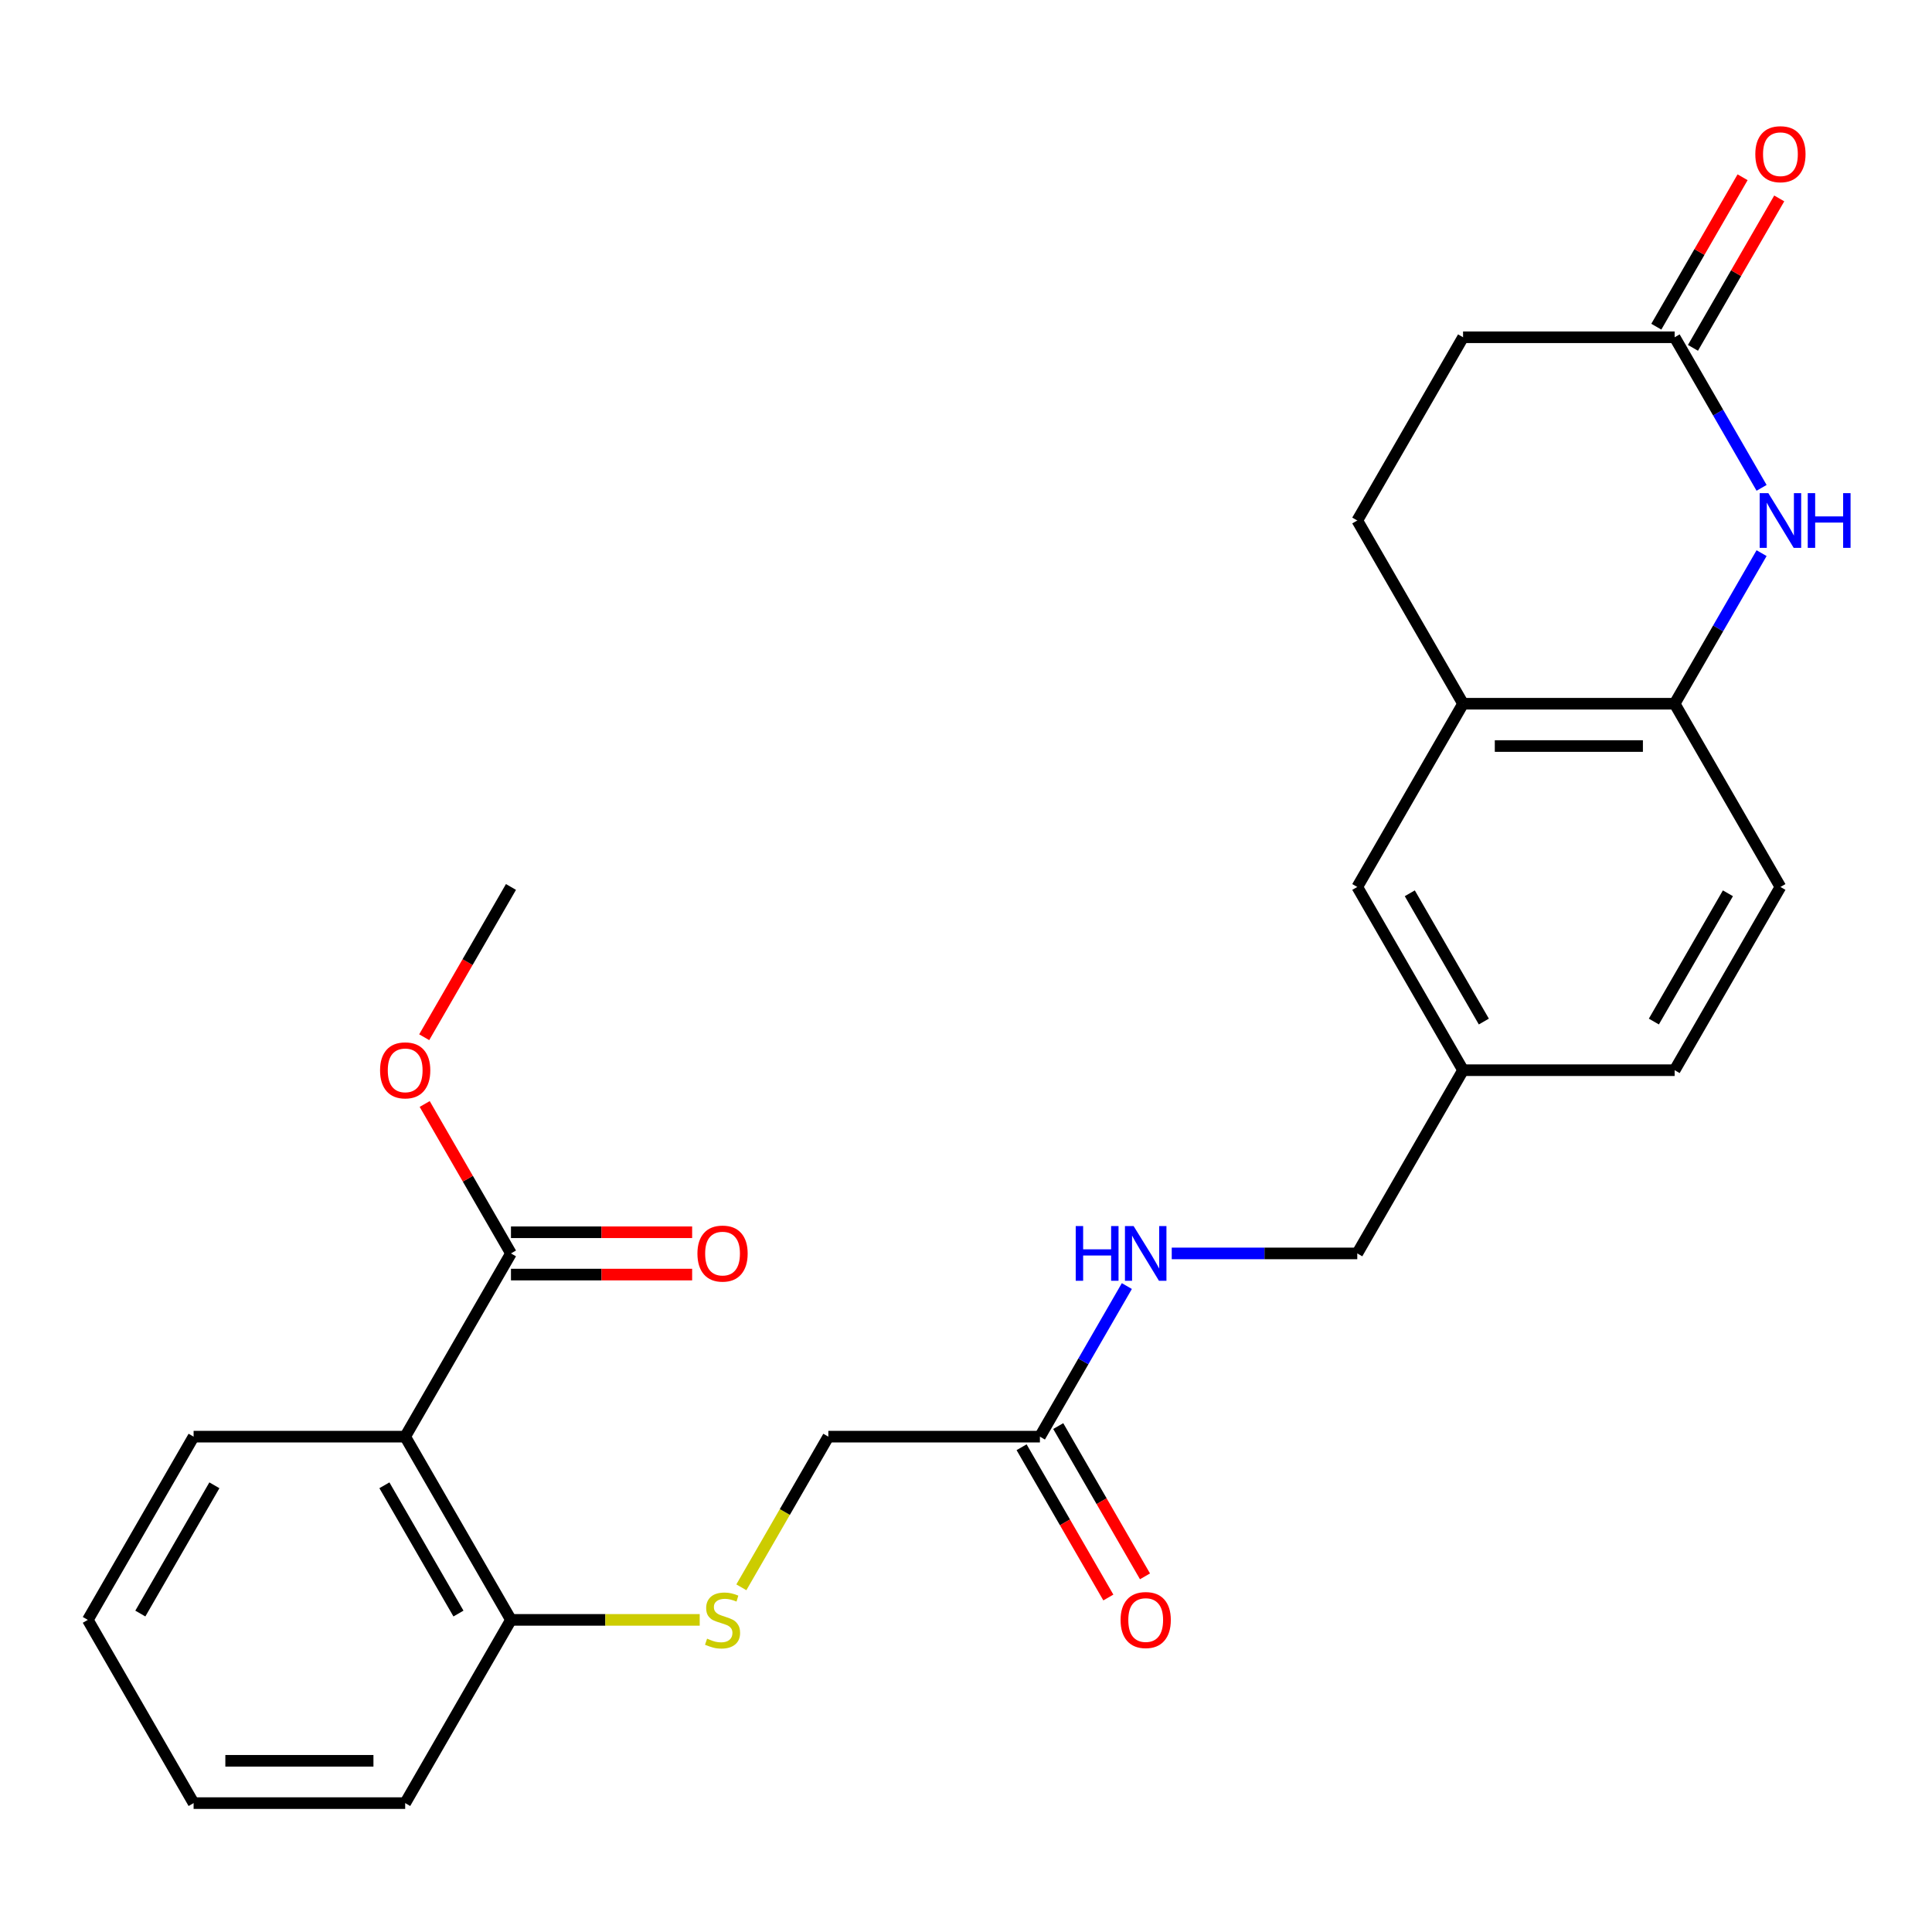 <?xml version='1.0' encoding='iso-8859-1'?>
<svg version='1.1' baseProfile='full'
              xmlns='http://www.w3.org/2000/svg'
                      xmlns:rdkit='http://www.rdkit.org/xml'
                      xmlns:xlink='http://www.w3.org/1999/xlink'
                  xml:space='preserve'
width='1000px' height='1000px' viewBox='0 0 1000 1000'>
<!-- END OF HEADER -->
<rect style='opacity:1.0;fill:#FFFFFF;stroke:none' width='1000' height='1000' x='0' y='0'> </rect>
<path class='bond-2' d='M 911.791,286.307 L 889.291,325.278' style='fill:none;fill-rule:evenodd;stroke:#0000FF;stroke-width:6px;stroke-linecap:butt;stroke-linejoin:miter;stroke-opacity:1' />
<path class='bond-2' d='M 889.291,325.278 L 866.791,364.249' style='fill:none;fill-rule:evenodd;stroke:#000000;stroke-width:6px;stroke-linecap:butt;stroke-linejoin:miter;stroke-opacity:1' />
<path class='bond-3' d='M 911.791,252.512 L 889.291,213.541' style='fill:none;fill-rule:evenodd;stroke:#0000FF;stroke-width:6px;stroke-linecap:butt;stroke-linejoin:miter;stroke-opacity:1' />
<path class='bond-3' d='M 889.291,213.541 L 866.791,174.57' style='fill:none;fill-rule:evenodd;stroke:#000000;stroke-width:6px;stroke-linecap:butt;stroke-linejoin:miter;stroke-opacity:1' />
<path class='bond-0' d='M 209.722,743.608 L 264.478,838.448' style='fill:none;fill-rule:evenodd;stroke:#000000;stroke-width:6px;stroke-linecap:butt;stroke-linejoin:miter;stroke-opacity:1' />
<path class='bond-0' d='M 198.967,768.785 L 237.296,835.173' style='fill:none;fill-rule:evenodd;stroke:#000000;stroke-width:6px;stroke-linecap:butt;stroke-linejoin:miter;stroke-opacity:1' />
<path class='bond-1' d='M 209.722,743.608 L 264.478,648.768' style='fill:none;fill-rule:evenodd;stroke:#000000;stroke-width:6px;stroke-linecap:butt;stroke-linejoin:miter;stroke-opacity:1' />
<path class='bond-21' d='M 209.722,743.608 L 100.21,743.608' style='fill:none;fill-rule:evenodd;stroke:#000000;stroke-width:6px;stroke-linecap:butt;stroke-linejoin:miter;stroke-opacity:1' />
<path class='bond-10' d='M 264.478,659.72 L 311.365,659.72' style='fill:none;fill-rule:evenodd;stroke:#000000;stroke-width:6px;stroke-linecap:butt;stroke-linejoin:miter;stroke-opacity:1' />
<path class='bond-10' d='M 311.365,659.72 L 358.251,659.72' style='fill:none;fill-rule:evenodd;stroke:#FF0000;stroke-width:6px;stroke-linecap:butt;stroke-linejoin:miter;stroke-opacity:1' />
<path class='bond-10' d='M 264.478,637.817 L 311.365,637.817' style='fill:none;fill-rule:evenodd;stroke:#000000;stroke-width:6px;stroke-linecap:butt;stroke-linejoin:miter;stroke-opacity:1' />
<path class='bond-10' d='M 311.365,637.817 L 358.251,637.817' style='fill:none;fill-rule:evenodd;stroke:#FF0000;stroke-width:6px;stroke-linecap:butt;stroke-linejoin:miter;stroke-opacity:1' />
<path class='bond-19' d='M 264.478,648.768 L 242.151,610.097' style='fill:none;fill-rule:evenodd;stroke:#000000;stroke-width:6px;stroke-linecap:butt;stroke-linejoin:miter;stroke-opacity:1' />
<path class='bond-19' d='M 242.151,610.097 L 219.824,571.426' style='fill:none;fill-rule:evenodd;stroke:#FF0000;stroke-width:6px;stroke-linecap:butt;stroke-linejoin:miter;stroke-opacity:1' />
<path class='bond-4' d='M 866.791,364.249 L 757.28,364.249' style='fill:none;fill-rule:evenodd;stroke:#000000;stroke-width:6px;stroke-linecap:butt;stroke-linejoin:miter;stroke-opacity:1' />
<path class='bond-4' d='M 850.364,386.151 L 773.706,386.151' style='fill:none;fill-rule:evenodd;stroke:#000000;stroke-width:6px;stroke-linecap:butt;stroke-linejoin:miter;stroke-opacity:1' />
<path class='bond-13' d='M 866.791,364.249 L 921.547,459.089' style='fill:none;fill-rule:evenodd;stroke:#000000;stroke-width:6px;stroke-linecap:butt;stroke-linejoin:miter;stroke-opacity:1' />
<path class='bond-11' d='M 876.275,180.045 L 898.602,141.374' style='fill:none;fill-rule:evenodd;stroke:#000000;stroke-width:6px;stroke-linecap:butt;stroke-linejoin:miter;stroke-opacity:1' />
<path class='bond-11' d='M 898.602,141.374 L 920.929,102.703' style='fill:none;fill-rule:evenodd;stroke:#FF0000;stroke-width:6px;stroke-linecap:butt;stroke-linejoin:miter;stroke-opacity:1' />
<path class='bond-11' d='M 857.307,169.094 L 879.634,130.423' style='fill:none;fill-rule:evenodd;stroke:#000000;stroke-width:6px;stroke-linecap:butt;stroke-linejoin:miter;stroke-opacity:1' />
<path class='bond-11' d='M 879.634,130.423 L 901.961,91.752' style='fill:none;fill-rule:evenodd;stroke:#FF0000;stroke-width:6px;stroke-linecap:butt;stroke-linejoin:miter;stroke-opacity:1' />
<path class='bond-16' d='M 866.791,174.57 L 757.28,174.57' style='fill:none;fill-rule:evenodd;stroke:#000000;stroke-width:6px;stroke-linecap:butt;stroke-linejoin:miter;stroke-opacity:1' />
<path class='bond-9' d='M 757.28,364.249 L 702.524,459.089' style='fill:none;fill-rule:evenodd;stroke:#000000;stroke-width:6px;stroke-linecap:butt;stroke-linejoin:miter;stroke-opacity:1' />
<path class='bond-26' d='M 757.28,364.249 L 702.524,269.409' style='fill:none;fill-rule:evenodd;stroke:#000000;stroke-width:6px;stroke-linecap:butt;stroke-linejoin:miter;stroke-opacity:1' />
<path class='bond-5' d='M 538.257,743.608 L 560.756,704.637' style='fill:none;fill-rule:evenodd;stroke:#000000;stroke-width:6px;stroke-linecap:butt;stroke-linejoin:miter;stroke-opacity:1' />
<path class='bond-5' d='M 560.756,704.637 L 583.256,665.666' style='fill:none;fill-rule:evenodd;stroke:#0000FF;stroke-width:6px;stroke-linecap:butt;stroke-linejoin:miter;stroke-opacity:1' />
<path class='bond-12' d='M 528.773,749.084 L 551.226,787.975' style='fill:none;fill-rule:evenodd;stroke:#000000;stroke-width:6px;stroke-linecap:butt;stroke-linejoin:miter;stroke-opacity:1' />
<path class='bond-12' d='M 551.226,787.975 L 573.68,826.866' style='fill:none;fill-rule:evenodd;stroke:#FF0000;stroke-width:6px;stroke-linecap:butt;stroke-linejoin:miter;stroke-opacity:1' />
<path class='bond-12' d='M 547.741,738.133 L 570.194,777.024' style='fill:none;fill-rule:evenodd;stroke:#000000;stroke-width:6px;stroke-linecap:butt;stroke-linejoin:miter;stroke-opacity:1' />
<path class='bond-12' d='M 570.194,777.024 L 592.648,815.915' style='fill:none;fill-rule:evenodd;stroke:#FF0000;stroke-width:6px;stroke-linecap:butt;stroke-linejoin:miter;stroke-opacity:1' />
<path class='bond-15' d='M 538.257,743.608 L 428.745,743.608' style='fill:none;fill-rule:evenodd;stroke:#000000;stroke-width:6px;stroke-linecap:butt;stroke-linejoin:miter;stroke-opacity:1' />
<path class='bond-6' d='M 264.478,838.448 L 313.325,838.448' style='fill:none;fill-rule:evenodd;stroke:#000000;stroke-width:6px;stroke-linecap:butt;stroke-linejoin:miter;stroke-opacity:1' />
<path class='bond-6' d='M 313.325,838.448 L 362.171,838.448' style='fill:none;fill-rule:evenodd;stroke:#CCCC00;stroke-width:6px;stroke-linecap:butt;stroke-linejoin:miter;stroke-opacity:1' />
<path class='bond-22' d='M 264.478,838.448 L 209.722,933.288' style='fill:none;fill-rule:evenodd;stroke:#000000;stroke-width:6px;stroke-linecap:butt;stroke-linejoin:miter;stroke-opacity:1' />
<path class='bond-7' d='M 383.722,821.59 L 406.234,782.599' style='fill:none;fill-rule:evenodd;stroke:#CCCC00;stroke-width:6px;stroke-linecap:butt;stroke-linejoin:miter;stroke-opacity:1' />
<path class='bond-7' d='M 406.234,782.599 L 428.745,743.608' style='fill:none;fill-rule:evenodd;stroke:#000000;stroke-width:6px;stroke-linecap:butt;stroke-linejoin:miter;stroke-opacity:1' />
<path class='bond-8' d='M 606.49,648.768 L 654.507,648.768' style='fill:none;fill-rule:evenodd;stroke:#0000FF;stroke-width:6px;stroke-linecap:butt;stroke-linejoin:miter;stroke-opacity:1' />
<path class='bond-8' d='M 654.507,648.768 L 702.524,648.768' style='fill:none;fill-rule:evenodd;stroke:#000000;stroke-width:6px;stroke-linecap:butt;stroke-linejoin:miter;stroke-opacity:1' />
<path class='bond-27' d='M 702.524,459.089 L 757.28,553.929' style='fill:none;fill-rule:evenodd;stroke:#000000;stroke-width:6px;stroke-linecap:butt;stroke-linejoin:miter;stroke-opacity:1' />
<path class='bond-27' d='M 729.705,462.364 L 768.034,528.752' style='fill:none;fill-rule:evenodd;stroke:#000000;stroke-width:6px;stroke-linecap:butt;stroke-linejoin:miter;stroke-opacity:1' />
<path class='bond-20' d='M 921.547,459.089 L 866.791,553.929' style='fill:none;fill-rule:evenodd;stroke:#000000;stroke-width:6px;stroke-linecap:butt;stroke-linejoin:miter;stroke-opacity:1' />
<path class='bond-20' d='M 894.366,462.364 L 856.037,528.752' style='fill:none;fill-rule:evenodd;stroke:#000000;stroke-width:6px;stroke-linecap:butt;stroke-linejoin:miter;stroke-opacity:1' />
<path class='bond-14' d='M 702.524,269.409 L 757.28,174.57' style='fill:none;fill-rule:evenodd;stroke:#000000;stroke-width:6px;stroke-linecap:butt;stroke-linejoin:miter;stroke-opacity:1' />
<path class='bond-17' d='M 757.28,553.929 L 866.791,553.929' style='fill:none;fill-rule:evenodd;stroke:#000000;stroke-width:6px;stroke-linecap:butt;stroke-linejoin:miter;stroke-opacity:1' />
<path class='bond-18' d='M 757.28,553.929 L 702.524,648.768' style='fill:none;fill-rule:evenodd;stroke:#000000;stroke-width:6px;stroke-linecap:butt;stroke-linejoin:miter;stroke-opacity:1' />
<path class='bond-23' d='M 219.57,536.871 L 242.024,497.98' style='fill:none;fill-rule:evenodd;stroke:#FF0000;stroke-width:6px;stroke-linecap:butt;stroke-linejoin:miter;stroke-opacity:1' />
<path class='bond-23' d='M 242.024,497.98 L 264.478,459.089' style='fill:none;fill-rule:evenodd;stroke:#000000;stroke-width:6px;stroke-linecap:butt;stroke-linejoin:miter;stroke-opacity:1' />
<path class='bond-28' d='M 100.21,743.608 L 45.455,838.448' style='fill:none;fill-rule:evenodd;stroke:#000000;stroke-width:6px;stroke-linecap:butt;stroke-linejoin:miter;stroke-opacity:1' />
<path class='bond-28' d='M 110.965,768.785 L 72.636,835.173' style='fill:none;fill-rule:evenodd;stroke:#000000;stroke-width:6px;stroke-linecap:butt;stroke-linejoin:miter;stroke-opacity:1' />
<path class='bond-25' d='M 209.722,933.288 L 100.21,933.288' style='fill:none;fill-rule:evenodd;stroke:#000000;stroke-width:6px;stroke-linecap:butt;stroke-linejoin:miter;stroke-opacity:1' />
<path class='bond-25' d='M 193.295,911.386 L 116.637,911.386' style='fill:none;fill-rule:evenodd;stroke:#000000;stroke-width:6px;stroke-linecap:butt;stroke-linejoin:miter;stroke-opacity:1' />
<path class='bond-24' d='M 45.455,838.448 L 100.21,933.288' style='fill:none;fill-rule:evenodd;stroke:#000000;stroke-width:6px;stroke-linecap:butt;stroke-linejoin:miter;stroke-opacity:1' />
<path  class='atom-0' d='M 915.287 255.249
L 924.567 270.249
Q 925.487 271.729, 926.967 274.409
Q 928.447 277.089, 928.527 277.249
L 928.527 255.249
L 932.287 255.249
L 932.287 283.569
L 928.407 283.569
L 918.447 267.169
Q 917.287 265.249, 916.047 263.049
Q 914.847 260.849, 914.487 260.169
L 914.487 283.569
L 910.807 283.569
L 910.807 255.249
L 915.287 255.249
' fill='#0000FF'/>
<path  class='atom-0' d='M 935.687 255.249
L 939.527 255.249
L 939.527 267.289
L 954.007 267.289
L 954.007 255.249
L 957.847 255.249
L 957.847 283.569
L 954.007 283.569
L 954.007 270.489
L 939.527 270.489
L 939.527 283.569
L 935.687 283.569
L 935.687 255.249
' fill='#0000FF'/>
<path  class='atom-8' d='M 365.989 848.168
Q 366.309 848.288, 367.629 848.848
Q 368.949 849.408, 370.389 849.768
Q 371.869 850.088, 373.309 850.088
Q 375.989 850.088, 377.549 848.808
Q 379.109 847.488, 379.109 845.208
Q 379.109 843.648, 378.309 842.688
Q 377.549 841.728, 376.349 841.208
Q 375.149 840.688, 373.149 840.088
Q 370.629 839.328, 369.109 838.608
Q 367.629 837.888, 366.549 836.368
Q 365.509 834.848, 365.509 832.288
Q 365.509 828.728, 367.909 826.528
Q 370.349 824.328, 375.149 824.328
Q 378.429 824.328, 382.149 825.888
L 381.229 828.968
Q 377.829 827.568, 375.269 827.568
Q 372.509 827.568, 370.989 828.728
Q 369.469 829.848, 369.509 831.808
Q 369.509 833.328, 370.269 834.248
Q 371.069 835.168, 372.189 835.688
Q 373.349 836.208, 375.269 836.808
Q 377.829 837.608, 379.349 838.408
Q 380.869 839.208, 381.949 840.848
Q 383.069 842.448, 383.069 845.208
Q 383.069 849.128, 380.429 851.248
Q 377.829 853.328, 373.469 853.328
Q 370.949 853.328, 369.029 852.768
Q 367.149 852.248, 364.909 851.328
L 365.989 848.168
' fill='#CCCC00'/>
<path  class='atom-9' d='M 556.792 634.608
L 560.632 634.608
L 560.632 646.648
L 575.112 646.648
L 575.112 634.608
L 578.952 634.608
L 578.952 662.928
L 575.112 662.928
L 575.112 649.848
L 560.632 649.848
L 560.632 662.928
L 556.792 662.928
L 556.792 634.608
' fill='#0000FF'/>
<path  class='atom-9' d='M 586.752 634.608
L 596.032 649.608
Q 596.952 651.088, 598.432 653.768
Q 599.912 656.448, 599.992 656.608
L 599.992 634.608
L 603.752 634.608
L 603.752 662.928
L 599.872 662.928
L 589.912 646.528
Q 588.752 644.608, 587.512 642.408
Q 586.312 640.208, 585.952 639.528
L 585.952 662.928
L 582.272 662.928
L 582.272 634.608
L 586.752 634.608
' fill='#0000FF'/>
<path  class='atom-11' d='M 360.989 648.848
Q 360.989 642.048, 364.349 638.248
Q 367.709 634.448, 373.989 634.448
Q 380.269 634.448, 383.629 638.248
Q 386.989 642.048, 386.989 648.848
Q 386.989 655.728, 383.589 659.648
Q 380.189 663.528, 373.989 663.528
Q 367.749 663.528, 364.349 659.648
Q 360.989 655.768, 360.989 648.848
M 373.989 660.328
Q 378.309 660.328, 380.629 657.448
Q 382.989 654.528, 382.989 648.848
Q 382.989 643.288, 380.629 640.488
Q 378.309 637.648, 373.989 637.648
Q 369.669 637.648, 367.309 640.448
Q 364.989 643.248, 364.989 648.848
Q 364.989 654.568, 367.309 657.448
Q 369.669 660.328, 373.989 660.328
' fill='#FF0000'/>
<path  class='atom-12' d='M 908.547 79.81
Q 908.547 73.01, 911.907 69.21
Q 915.267 65.41, 921.547 65.41
Q 927.827 65.41, 931.187 69.21
Q 934.547 73.01, 934.547 79.81
Q 934.547 86.69, 931.147 90.61
Q 927.747 94.49, 921.547 94.49
Q 915.307 94.49, 911.907 90.61
Q 908.547 86.73, 908.547 79.81
M 921.547 91.29
Q 925.867 91.29, 928.187 88.41
Q 930.547 85.49, 930.547 79.81
Q 930.547 74.25, 928.187 71.45
Q 925.867 68.61, 921.547 68.61
Q 917.227 68.61, 914.867 71.41
Q 912.547 74.21, 912.547 79.81
Q 912.547 85.53, 914.867 88.41
Q 917.227 91.29, 921.547 91.29
' fill='#FF0000'/>
<path  class='atom-13' d='M 580.012 838.528
Q 580.012 831.728, 583.372 827.928
Q 586.732 824.128, 593.012 824.128
Q 599.292 824.128, 602.652 827.928
Q 606.012 831.728, 606.012 838.528
Q 606.012 845.408, 602.612 849.328
Q 599.212 853.208, 593.012 853.208
Q 586.772 853.208, 583.372 849.328
Q 580.012 845.448, 580.012 838.528
M 593.012 850.008
Q 597.332 850.008, 599.652 847.128
Q 602.012 844.208, 602.012 838.528
Q 602.012 832.968, 599.652 830.168
Q 597.332 827.328, 593.012 827.328
Q 588.692 827.328, 586.332 830.128
Q 584.012 832.928, 584.012 838.528
Q 584.012 844.248, 586.332 847.128
Q 588.692 850.008, 593.012 850.008
' fill='#FF0000'/>
<path  class='atom-20' d='M 196.722 554.009
Q 196.722 547.209, 200.082 543.409
Q 203.442 539.609, 209.722 539.609
Q 216.002 539.609, 219.362 543.409
Q 222.722 547.209, 222.722 554.009
Q 222.722 560.889, 219.322 564.809
Q 215.922 568.689, 209.722 568.689
Q 203.482 568.689, 200.082 564.809
Q 196.722 560.929, 196.722 554.009
M 209.722 565.489
Q 214.042 565.489, 216.362 562.609
Q 218.722 559.689, 218.722 554.009
Q 218.722 548.449, 216.362 545.649
Q 214.042 542.809, 209.722 542.809
Q 205.402 542.809, 203.042 545.609
Q 200.722 548.409, 200.722 554.009
Q 200.722 559.729, 203.042 562.609
Q 205.402 565.489, 209.722 565.489
' fill='#FF0000'/>
</svg>
